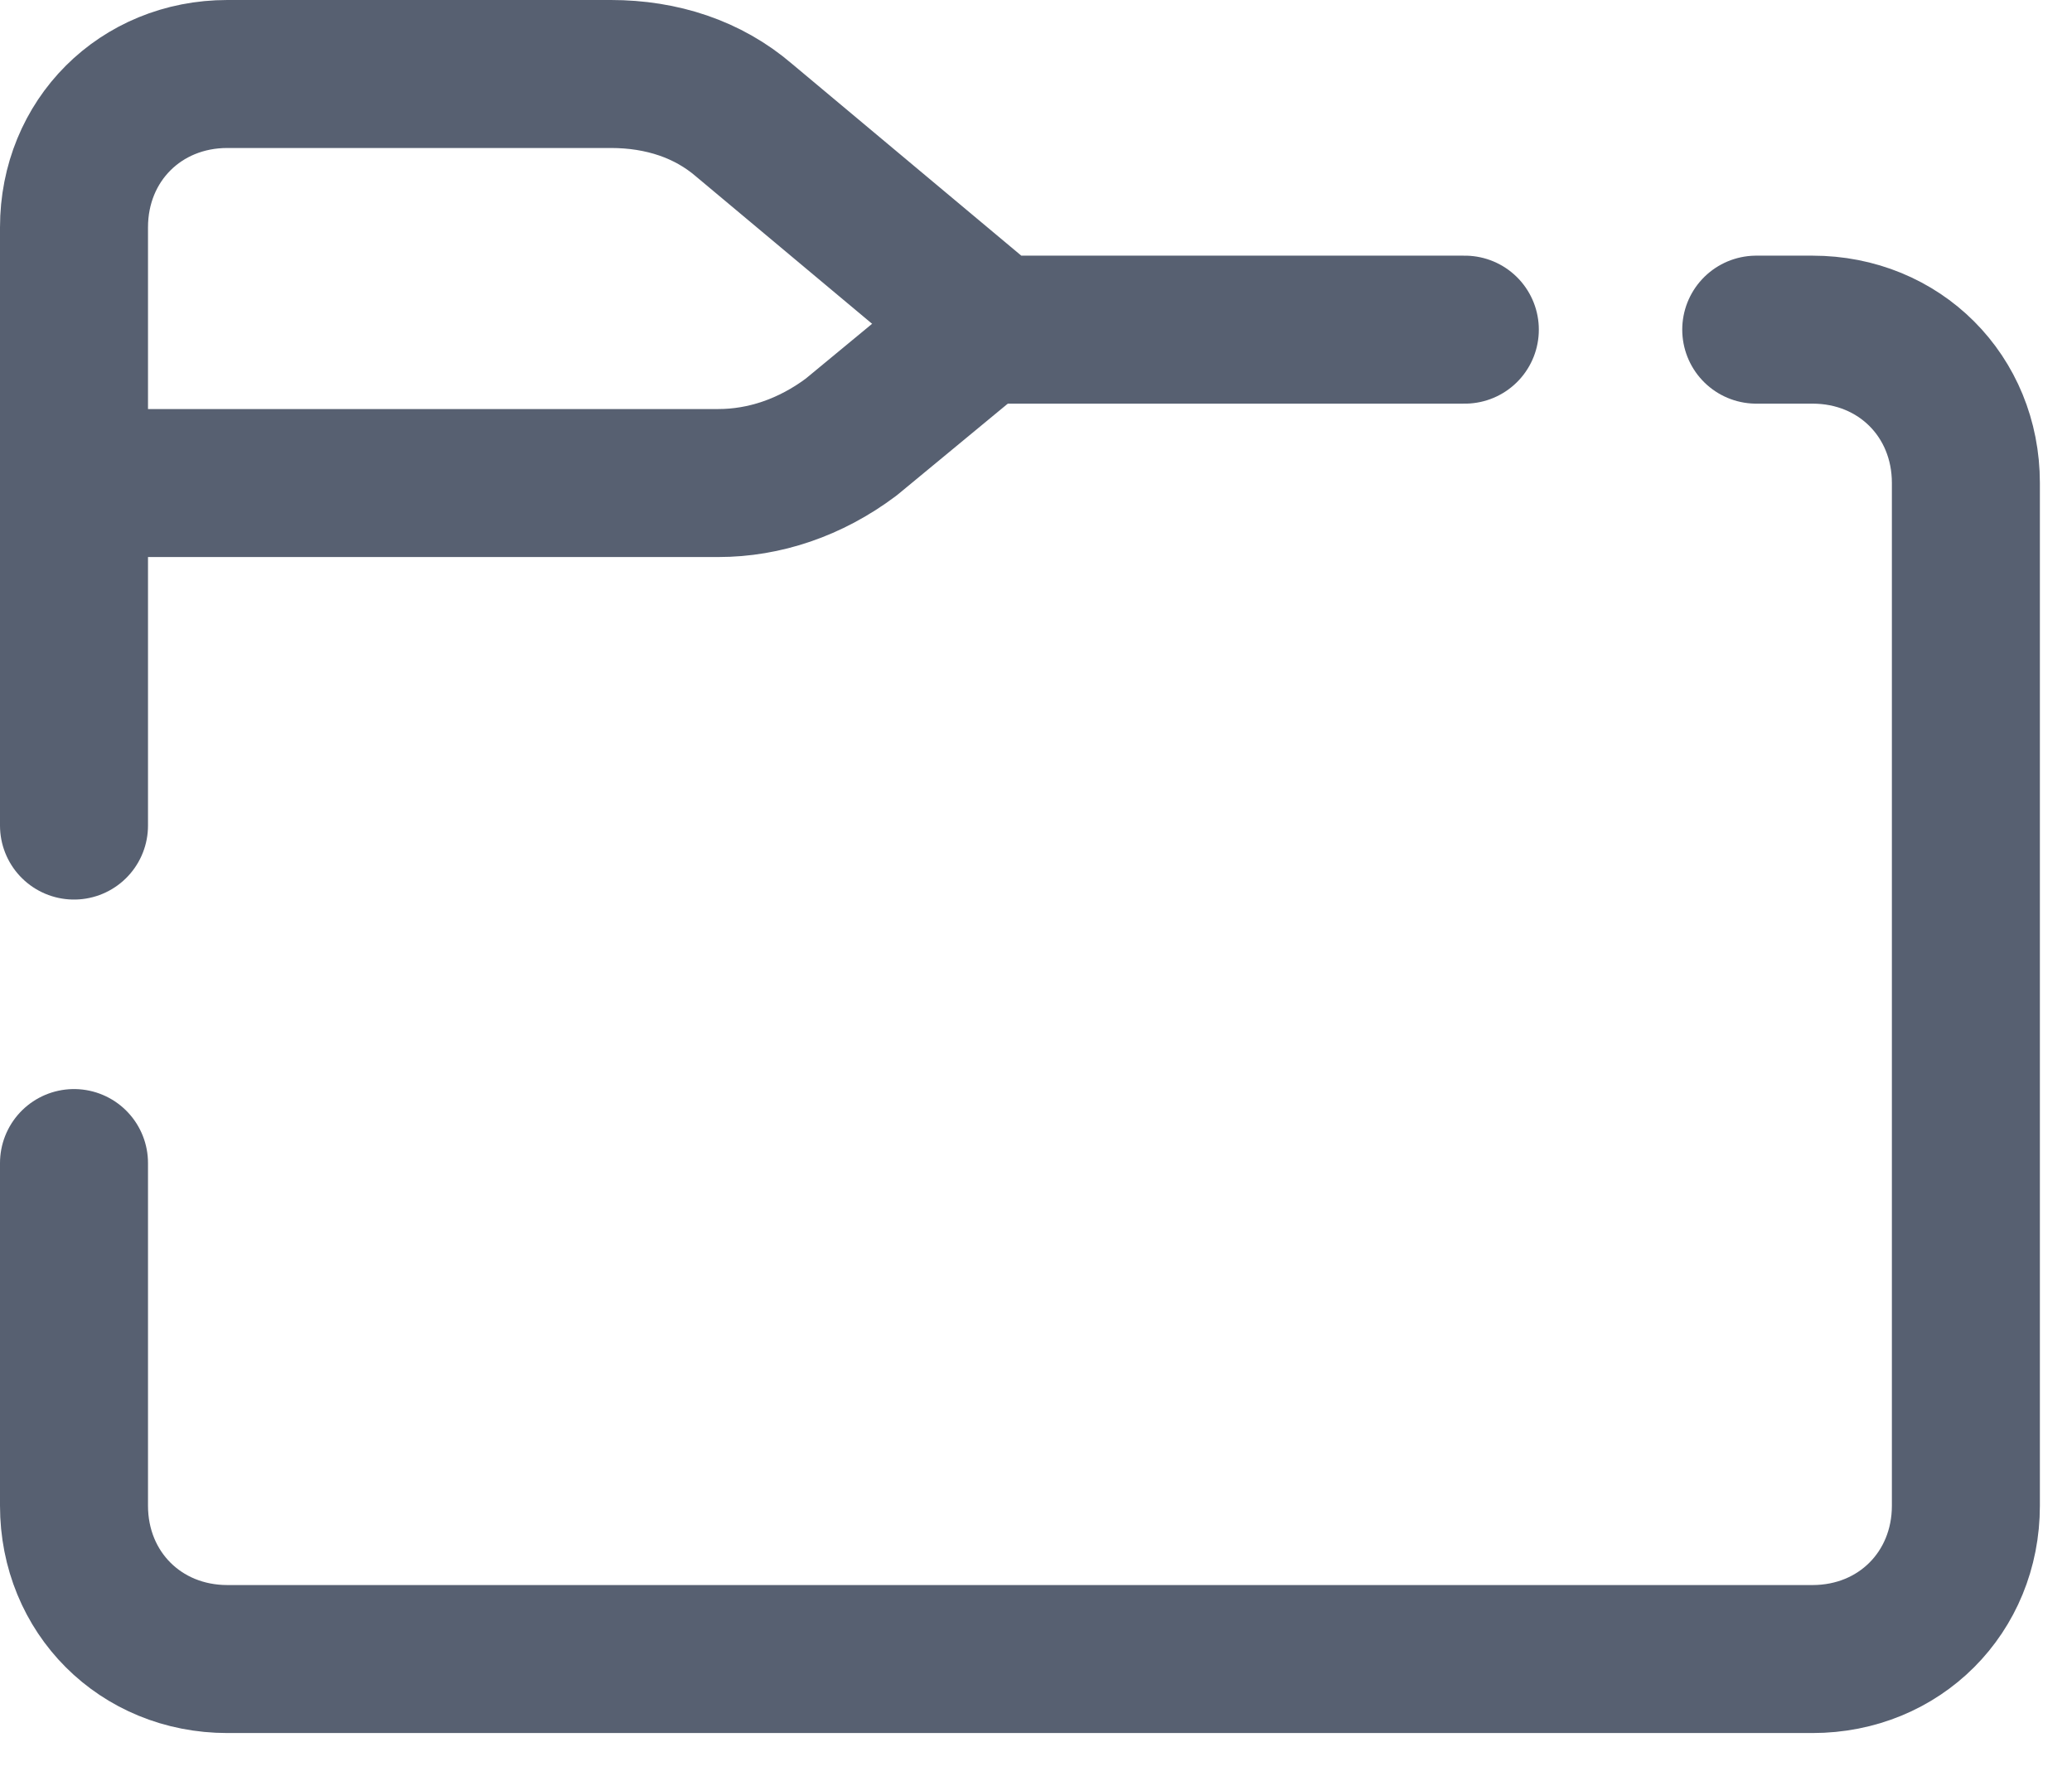 <svg width="28" height="24" viewBox="0 0 28 24" fill="none" xmlns="http://www.w3.org/2000/svg">
<path d="M1 15.718V20.348C1 21.522 1.898 22.421 3.073 22.421H24.493C25.668 22.421 26.566 21.522 26.566 20.348V6.528C26.566 5.353 25.668 4.455 24.493 4.455H23.733" stroke="#576071" stroke-width="2" stroke-miterlimit="10" stroke-linecap="round" stroke-linejoin="round"/>
<path d="M19.795 4.455H13.438L10.052 1.622C9.568 1.207 8.946 1 8.255 1H3.073C1.898 1 1 1.898 1 3.073V11.157" stroke="#576071" stroke-width="2" stroke-miterlimit="10" stroke-linecap="round" stroke-linejoin="round"/>
<path d="M1.345 6.528H9.706C10.327 6.528 10.949 6.321 11.502 5.907L13.091 4.594" stroke="#576071" stroke-width="2" stroke-miterlimit="10" stroke-linecap="round" stroke-linejoin="round"/>
</svg>
